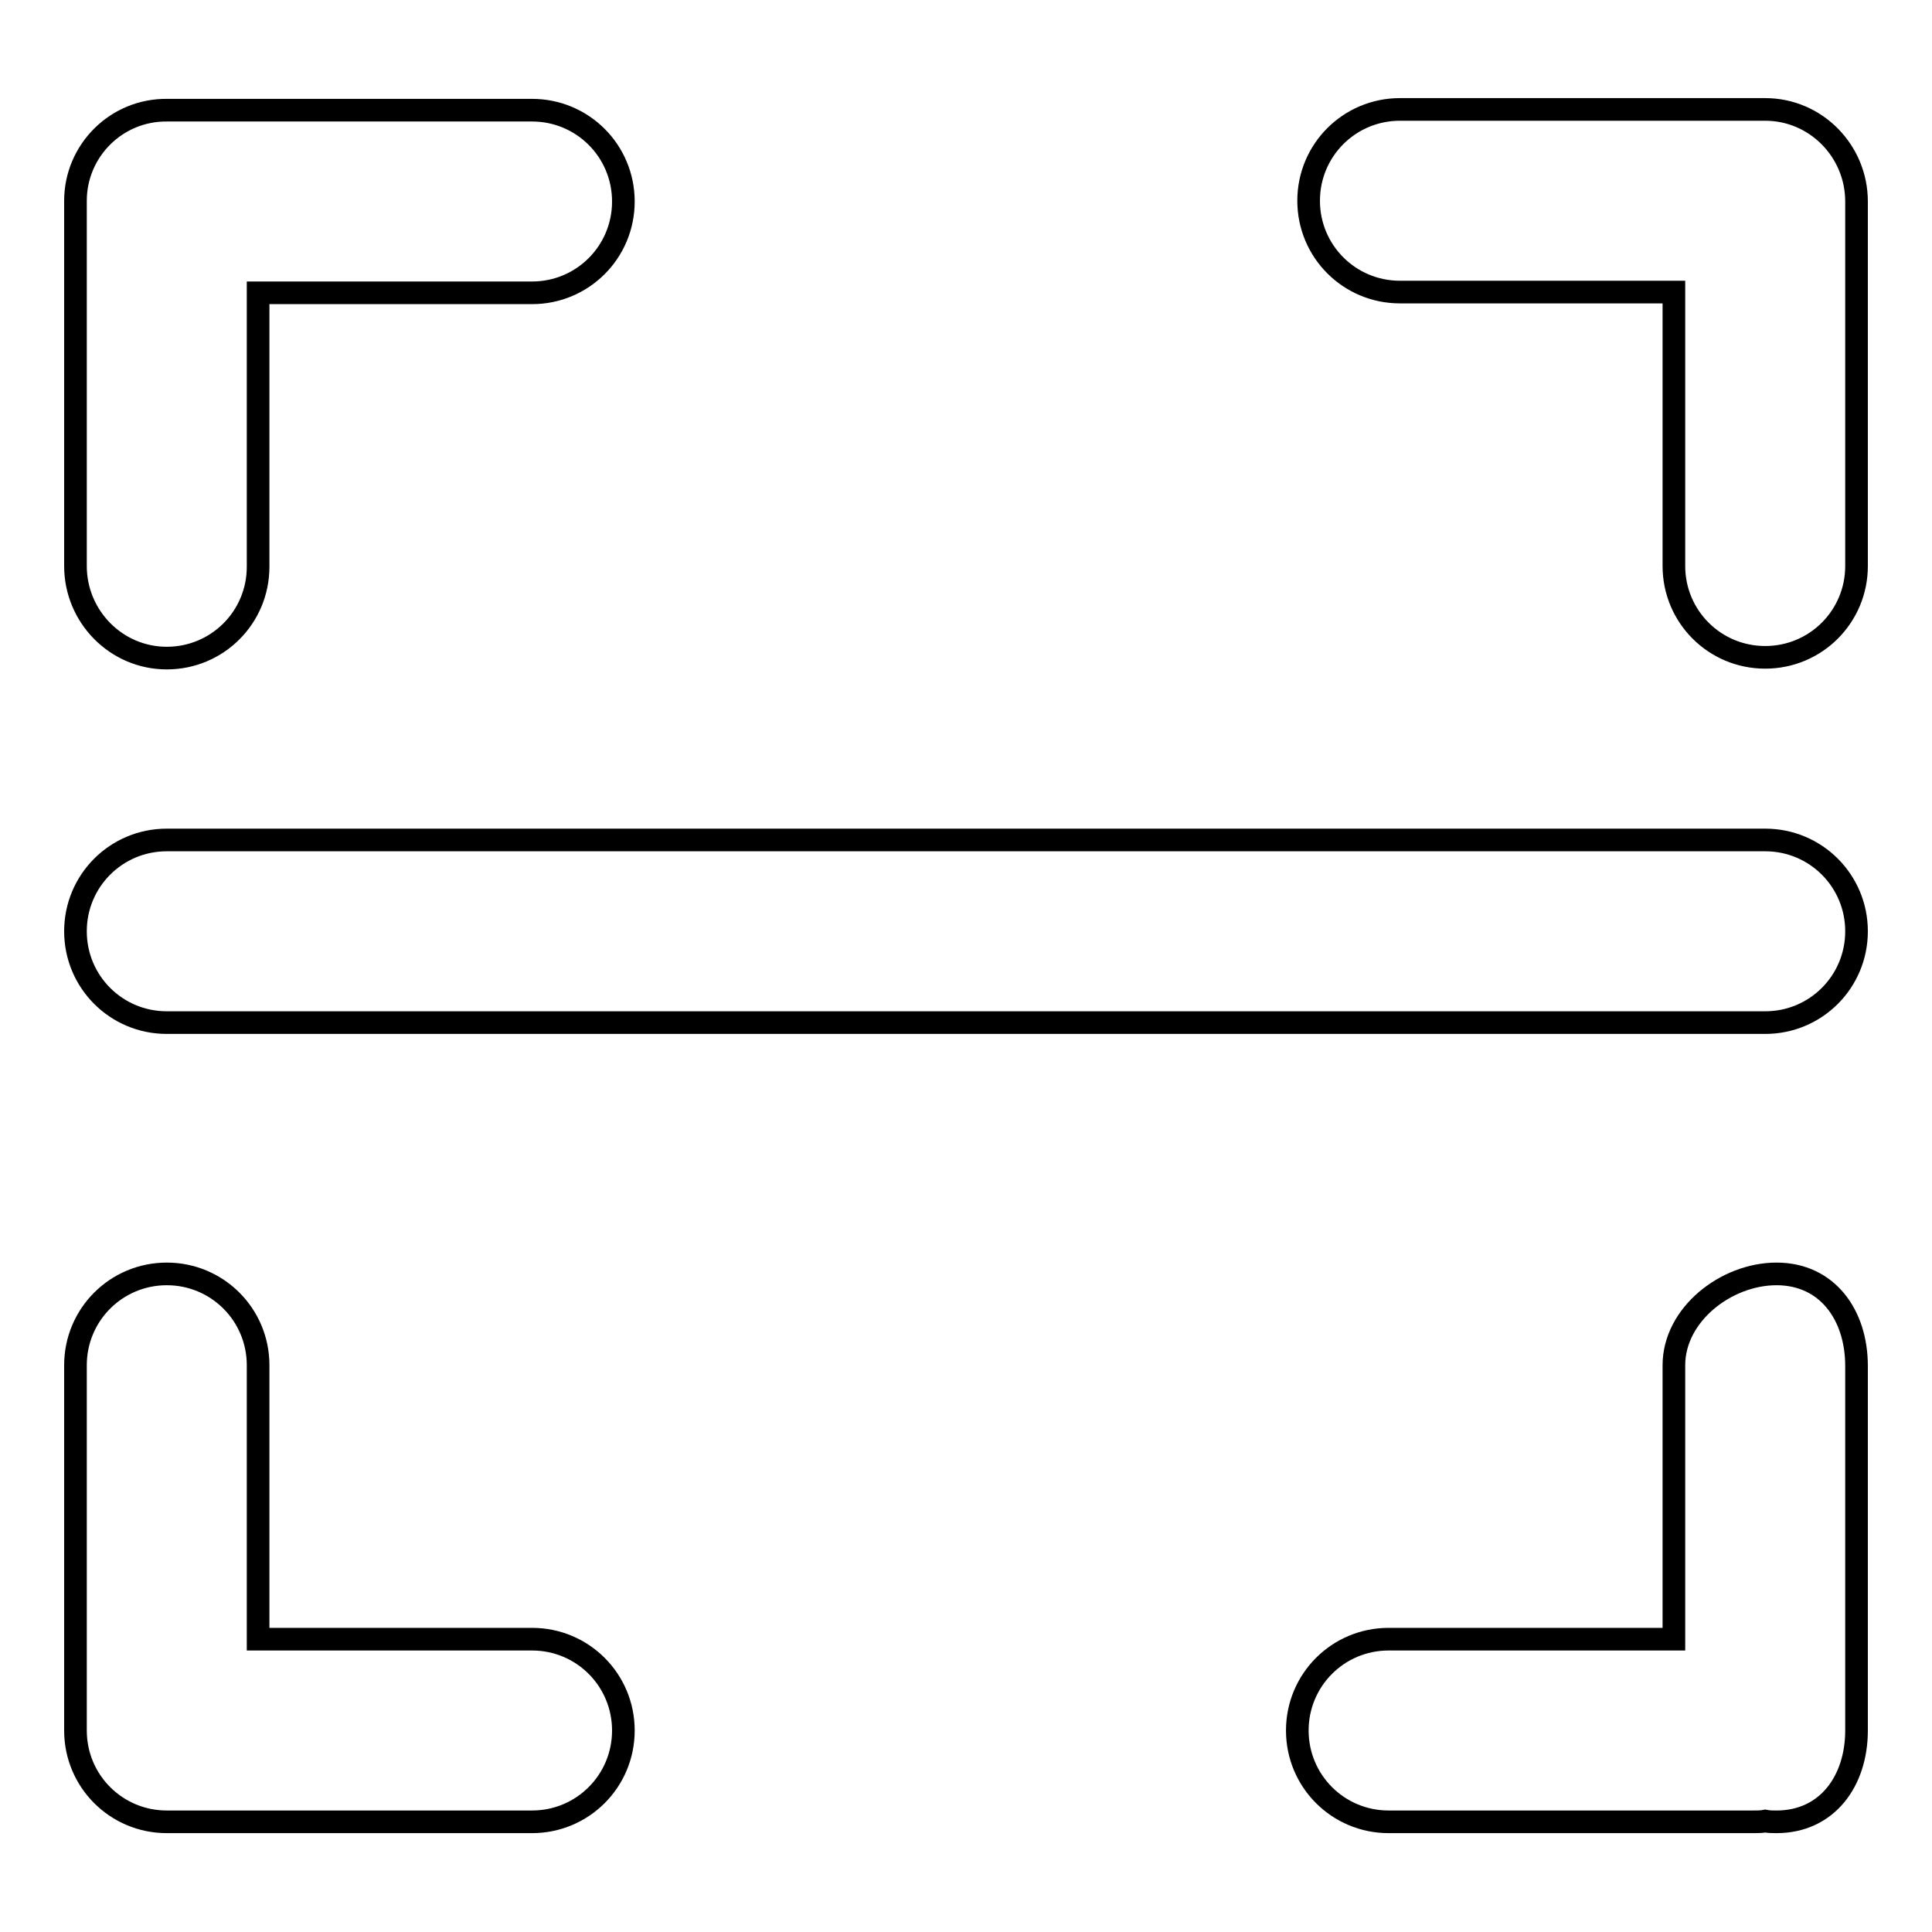 <?xml version="1.0" encoding="utf-8"?>
<!-- Svg Vector Icons : http://www.onlinewebfonts.com/icon -->
<!DOCTYPE svg PUBLIC "-//W3C//DTD SVG 1.1//EN" "http://www.w3.org/Graphics/SVG/1.1/DTD/svg11.dtd">
<svg version="1.1" xmlns="http://www.w3.org/2000/svg" xmlns:xlink="http://www.w3.org/1999/xlink" x="0px" y="0px" viewBox="0 0 256 256" enable-background="new 0 0 256 256" xml:space="preserve">
<g><g><path stroke-width="3" fill-opacity="0" stroke="#000000"  d="M22.1,87.2c6.7,0,12.1-5.4,12.1-12.1V38.8h36.3c6.7,0,12.1-5.4,12.1-12.1c0-6.7-5.4-12.1-12.1-12.1H22.2C15.4,14.5,10,20,10,26.6V75C10,81.7,15.4,87.2,22.1,87.2z M233.9,14.5h-48.4c-6.7,0-12.1,5.4-12.1,12.1c0,6.7,5.4,12.1,12.1,12.1h36.3v36.3c0,6.7,5.4,12.1,12.1,12.1c6.7,0,12.1-5.4,12.1-12.1V26.7C246,20,240.6,14.5,233.9,14.5z M235.4,168.8c-6.7,0-13.6,5.4-13.6,12.1v36.3H184c-6.7,0-12.1,5.4-12.1,12.1s5.4,12.1,12.1,12.1h48.4c0.5,0,1,0,1.5-0.1c0.5,0.1,1,0.1,1.5,0.1c6.7,0,10.6-5.4,10.6-12.1V181C246,174.2,242.1,168.8,235.4,168.8z M70.5,217.2H34.2v-36.3c0-6.7-5.4-12.1-12.1-12.1c-6.7,0-12.1,5.4-12.1,12.1v48.4c0,6.7,5.4,12.1,12.1,12.1h48.4c6.7,0,12.1-5.4,12.1-12.1C82.6,222.6,77.2,217.2,70.5,217.2z M22.1,135.5h211.8c6.7,0,12.1-5.4,12.1-12.1s-5.4-12.1-12.1-12.1H22.1c-6.7,0-12.1,5.4-12.1,12.1S15.4,135.5,22.1,135.5z"/></g></g>
</svg>